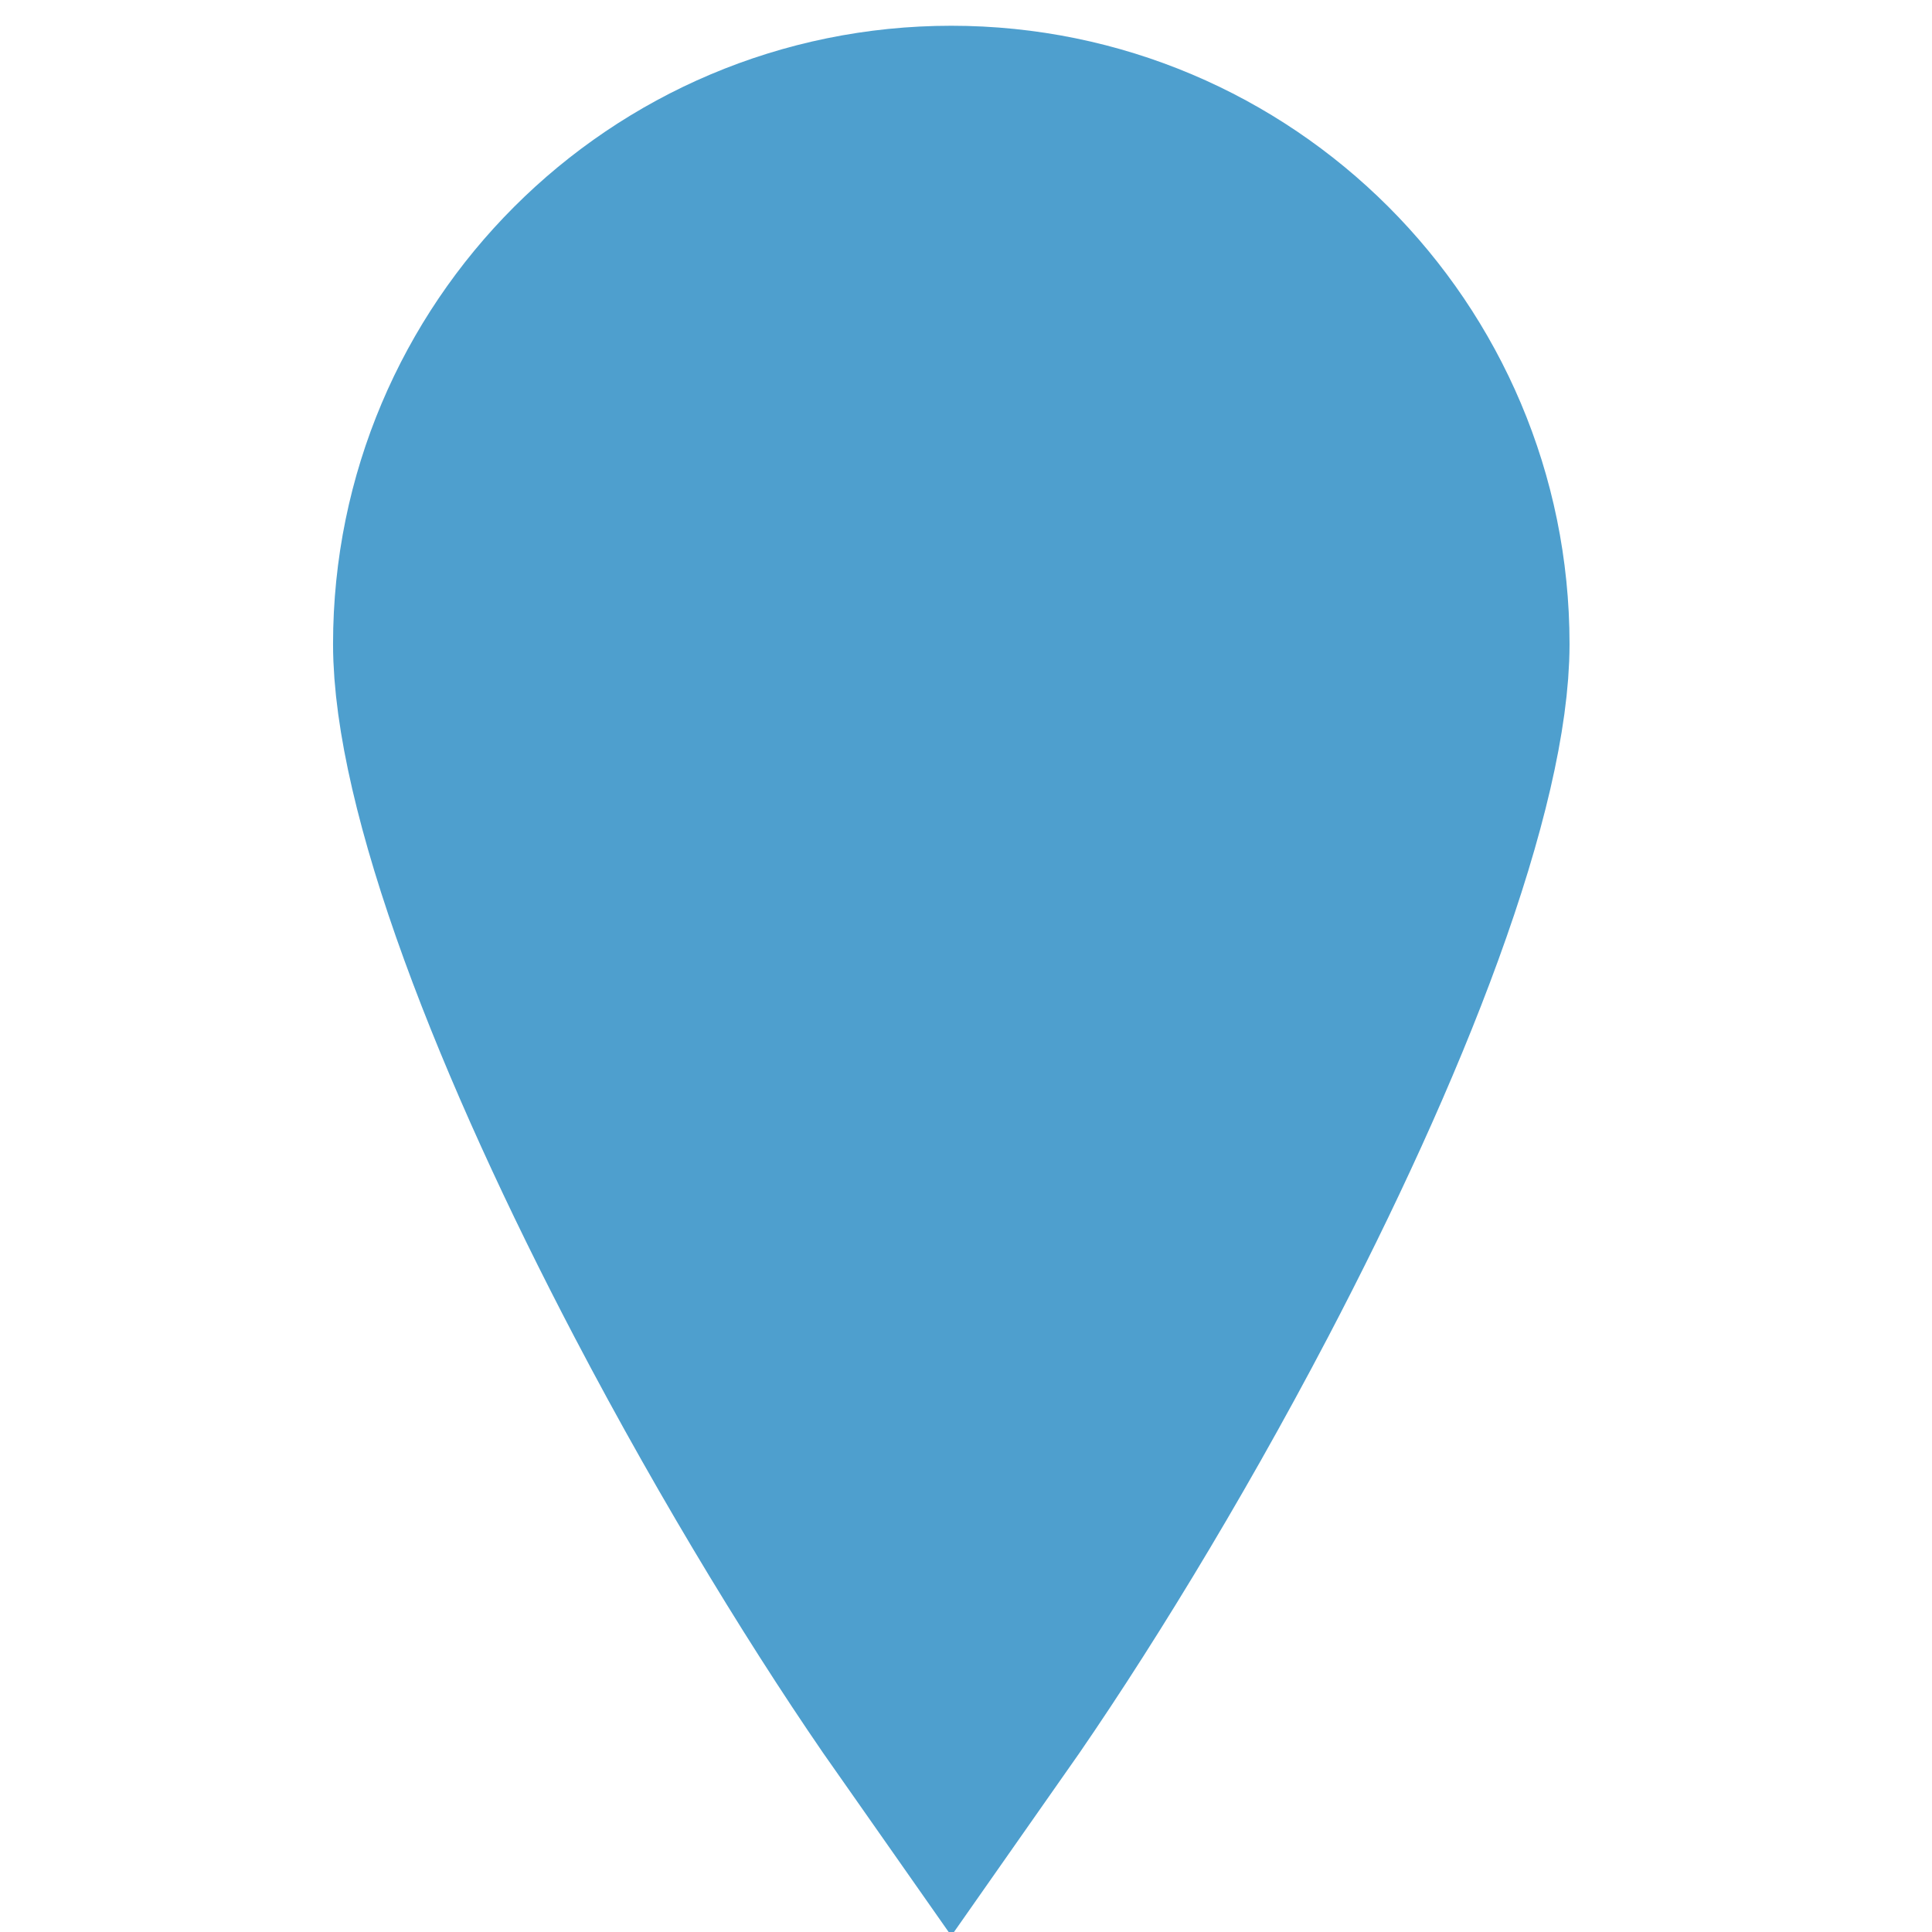 <svg width="70" height="70" viewBox="0 0 70 70" fill="none" xmlns="http://www.w3.org/2000/svg">
<path d="M51.867 23.333C51.867 25.54 51.117 28.875 49.587 33.076C48.096 37.17 46.011 41.693 43.688 46.127C40.588 52.042 37.213 57.52 34.467 61.434C31.72 57.52 28.345 52.042 25.245 46.127C22.922 41.693 20.837 37.17 19.346 33.076C17.816 28.875 17.067 25.54 17.067 23.333C17.067 13.724 24.857 5.933 34.467 5.933C44.076 5.933 51.867 13.724 51.867 23.333Z" stroke="#4E9FCE" stroke-width="10"/>
<path d="M48.5 20C48.5 26.075 40.418 54 34.067 54C27.716 54 19.5 26.075 19.5 20C19.5 13.925 27.716 9 34.067 9C40.418 9 48.5 13.925 48.5 20Z" fill="#4E9FCE"/>
</svg>
